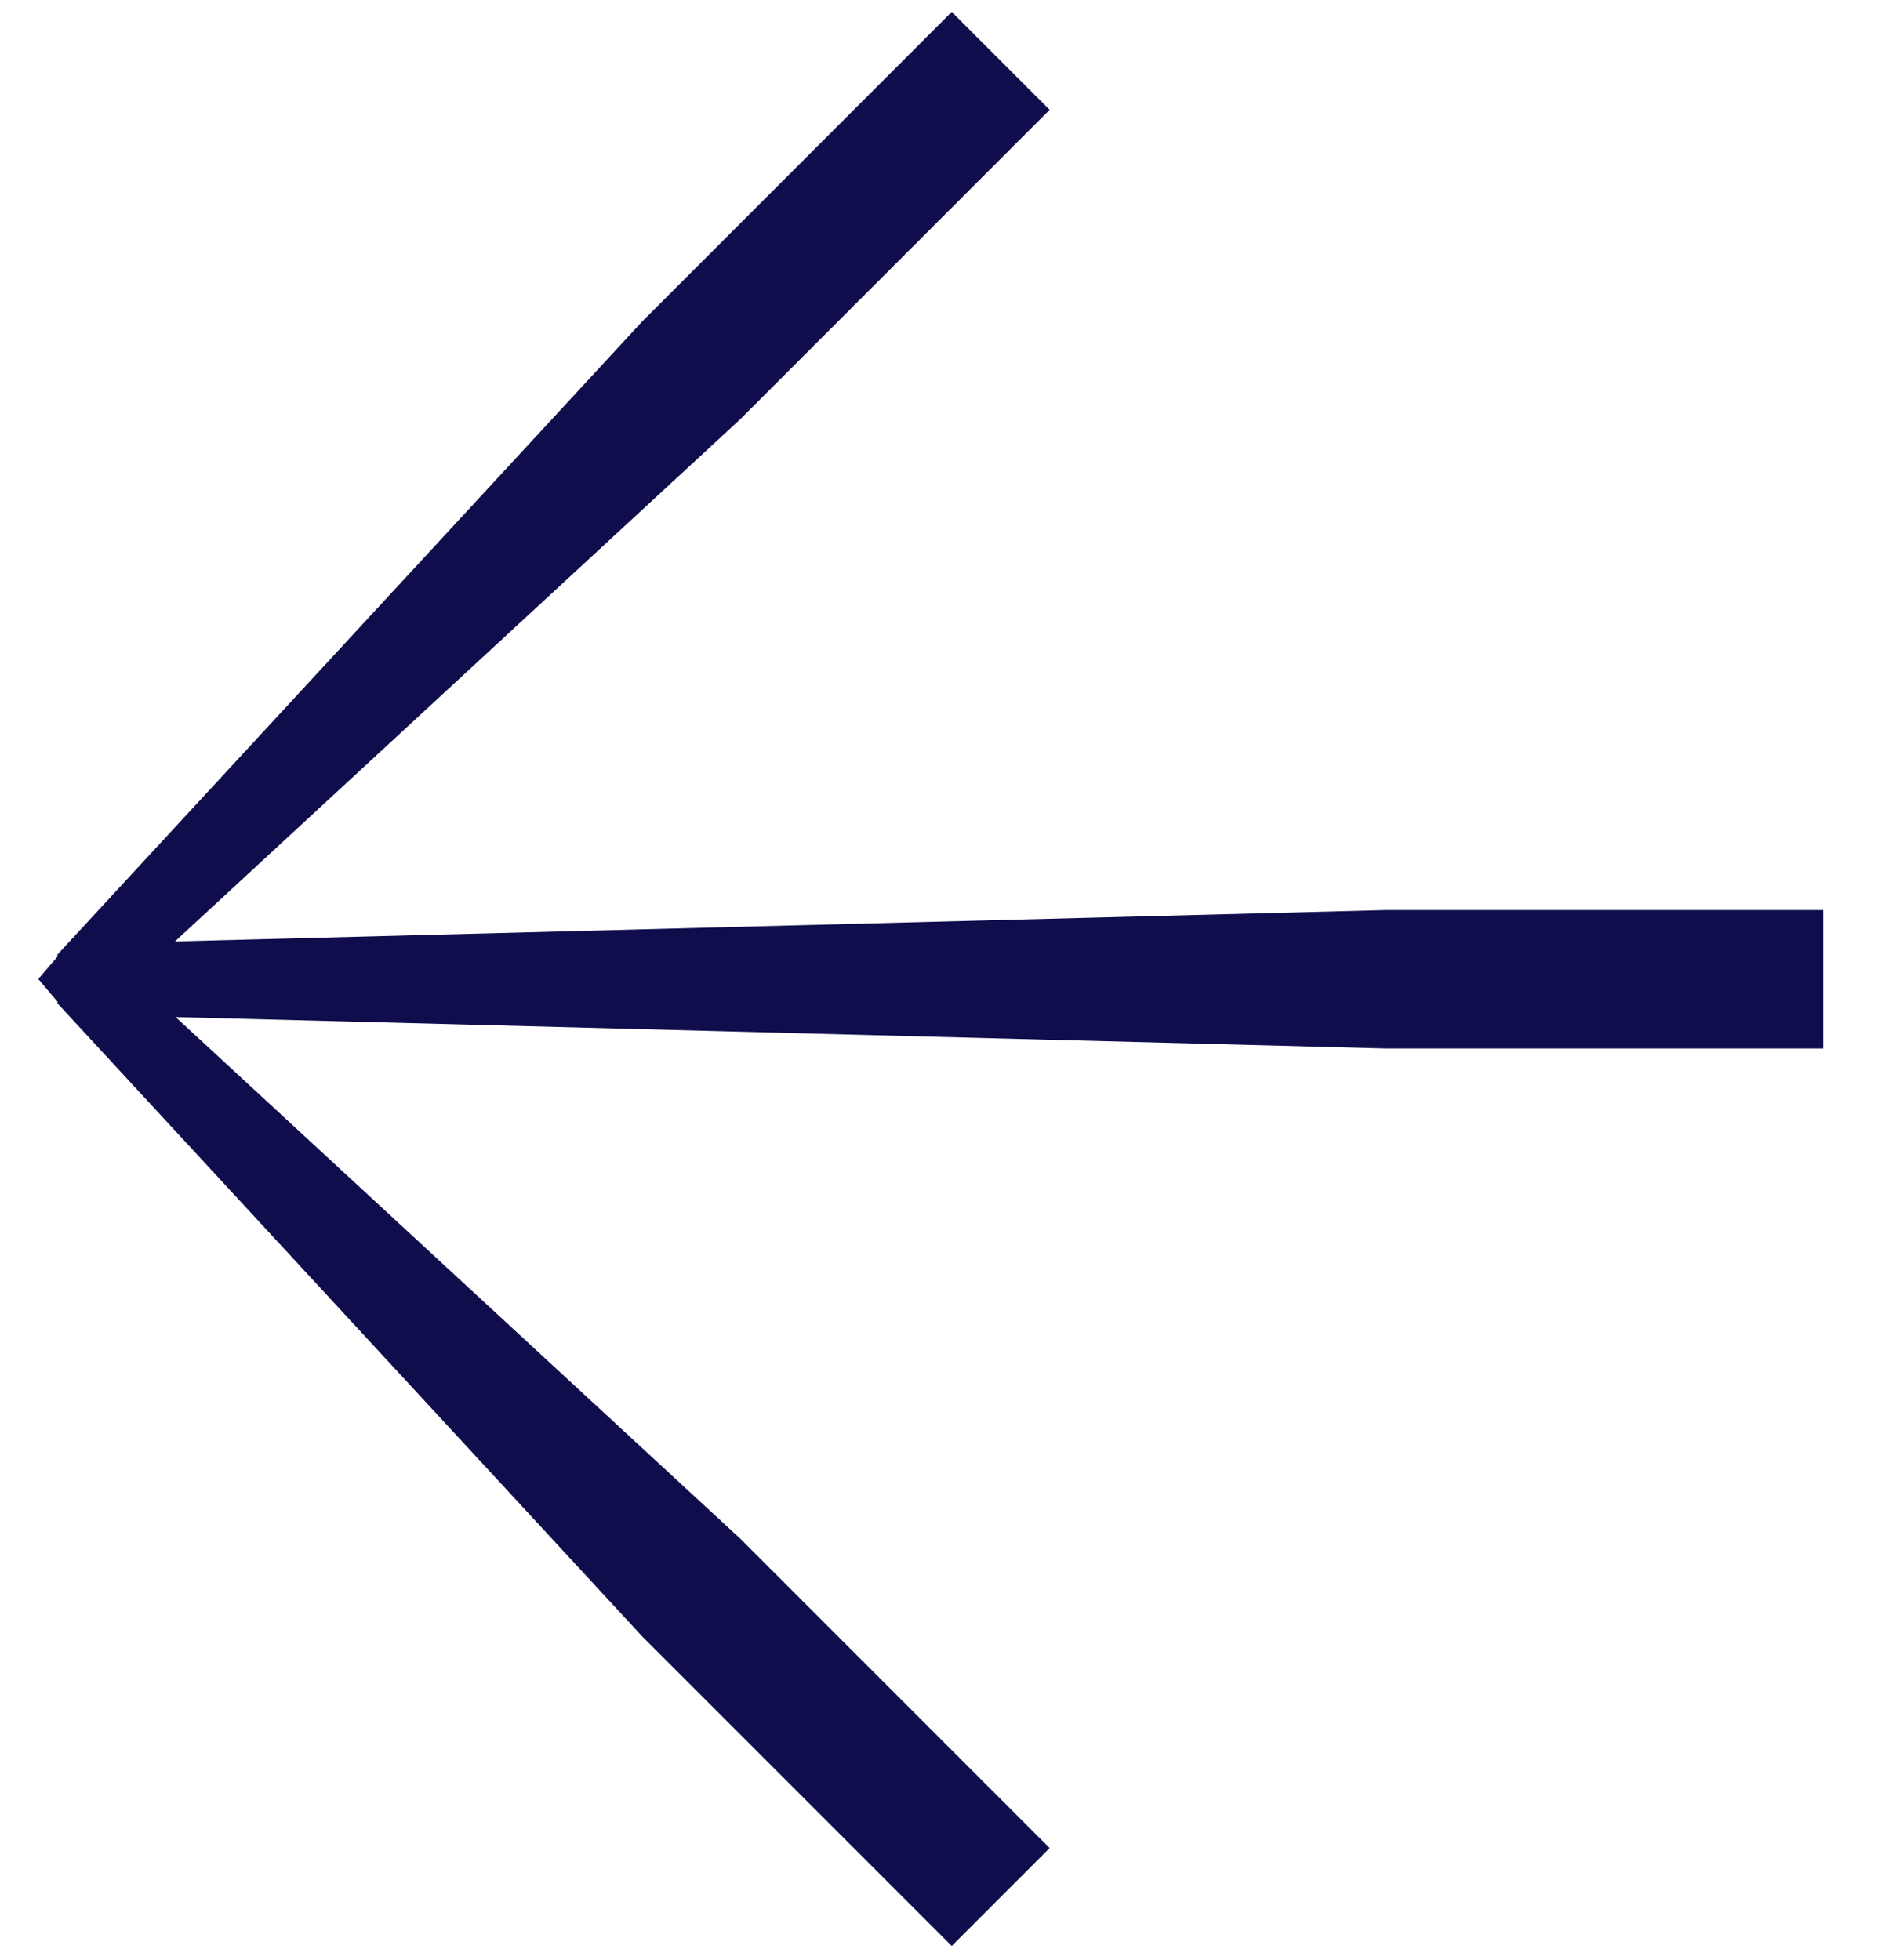 <?xml version="1.0" encoding="UTF-8"?> <svg xmlns="http://www.w3.org/2000/svg" viewBox="0 0 23.00 24.00" data-guides="{&quot;vertical&quot;:[],&quot;horizontal&quot;:[]}"><defs></defs><path fill="#0f0d4c" stroke="none" fill-opacity="1" stroke-width="1" stroke-opacity="1" clip-rule="evenodd" fill-rule="evenodd" id="tSvgf4bbdf28db" title="Path 1" d="M12.855 22.632C11.591 21.368 10.327 20.104 9.063 18.84C6.477 16.452 3.891 14.063 1.306 11.675C1.103 11.877 0.901 12.08 0.699 12.282C3.087 14.868 5.476 17.453 7.864 20.039C9.128 21.303 10.392 22.567 11.656 23.831C12.056 23.432 12.455 23.032 12.855 22.632Z"></path><path fill="#0f0d4c" stroke="none" fill-opacity="1" stroke-width="1" stroke-opacity="1" clip-rule="evenodd" fill-rule="evenodd" id="tSvge0ec53f1ae" title="Path 2" d="M22.33 11.145C20.542 11.145 18.755 11.145 16.967 11.145C11.589 11.284 6.211 11.424 0.834 11.563C0.712 11.705 0.59 11.847 0.469 11.989C0.59 12.133 0.712 12.277 0.834 12.421C6.211 12.561 11.589 12.701 16.967 12.84C18.755 12.84 20.542 12.84 22.33 12.84C22.33 12.275 22.33 11.71 22.33 11.145Z"></path><path fill="#0f0d4c" stroke="none" fill-opacity="1" stroke-width="1" stroke-opacity="1" clip-rule="evenodd" fill-rule="evenodd" id="tSvg910d60f3de" title="Path 3" d="M12.855 1.345C11.591 2.609 10.327 3.873 9.063 5.137C6.477 7.525 3.891 9.914 1.306 12.302C1.103 12.1 0.901 11.897 0.699 11.695C3.087 9.109 5.476 6.524 7.864 3.938C9.128 2.674 10.392 1.41 11.656 0.146C12.056 0.545 12.455 0.945 12.855 1.345Z"></path></svg> 